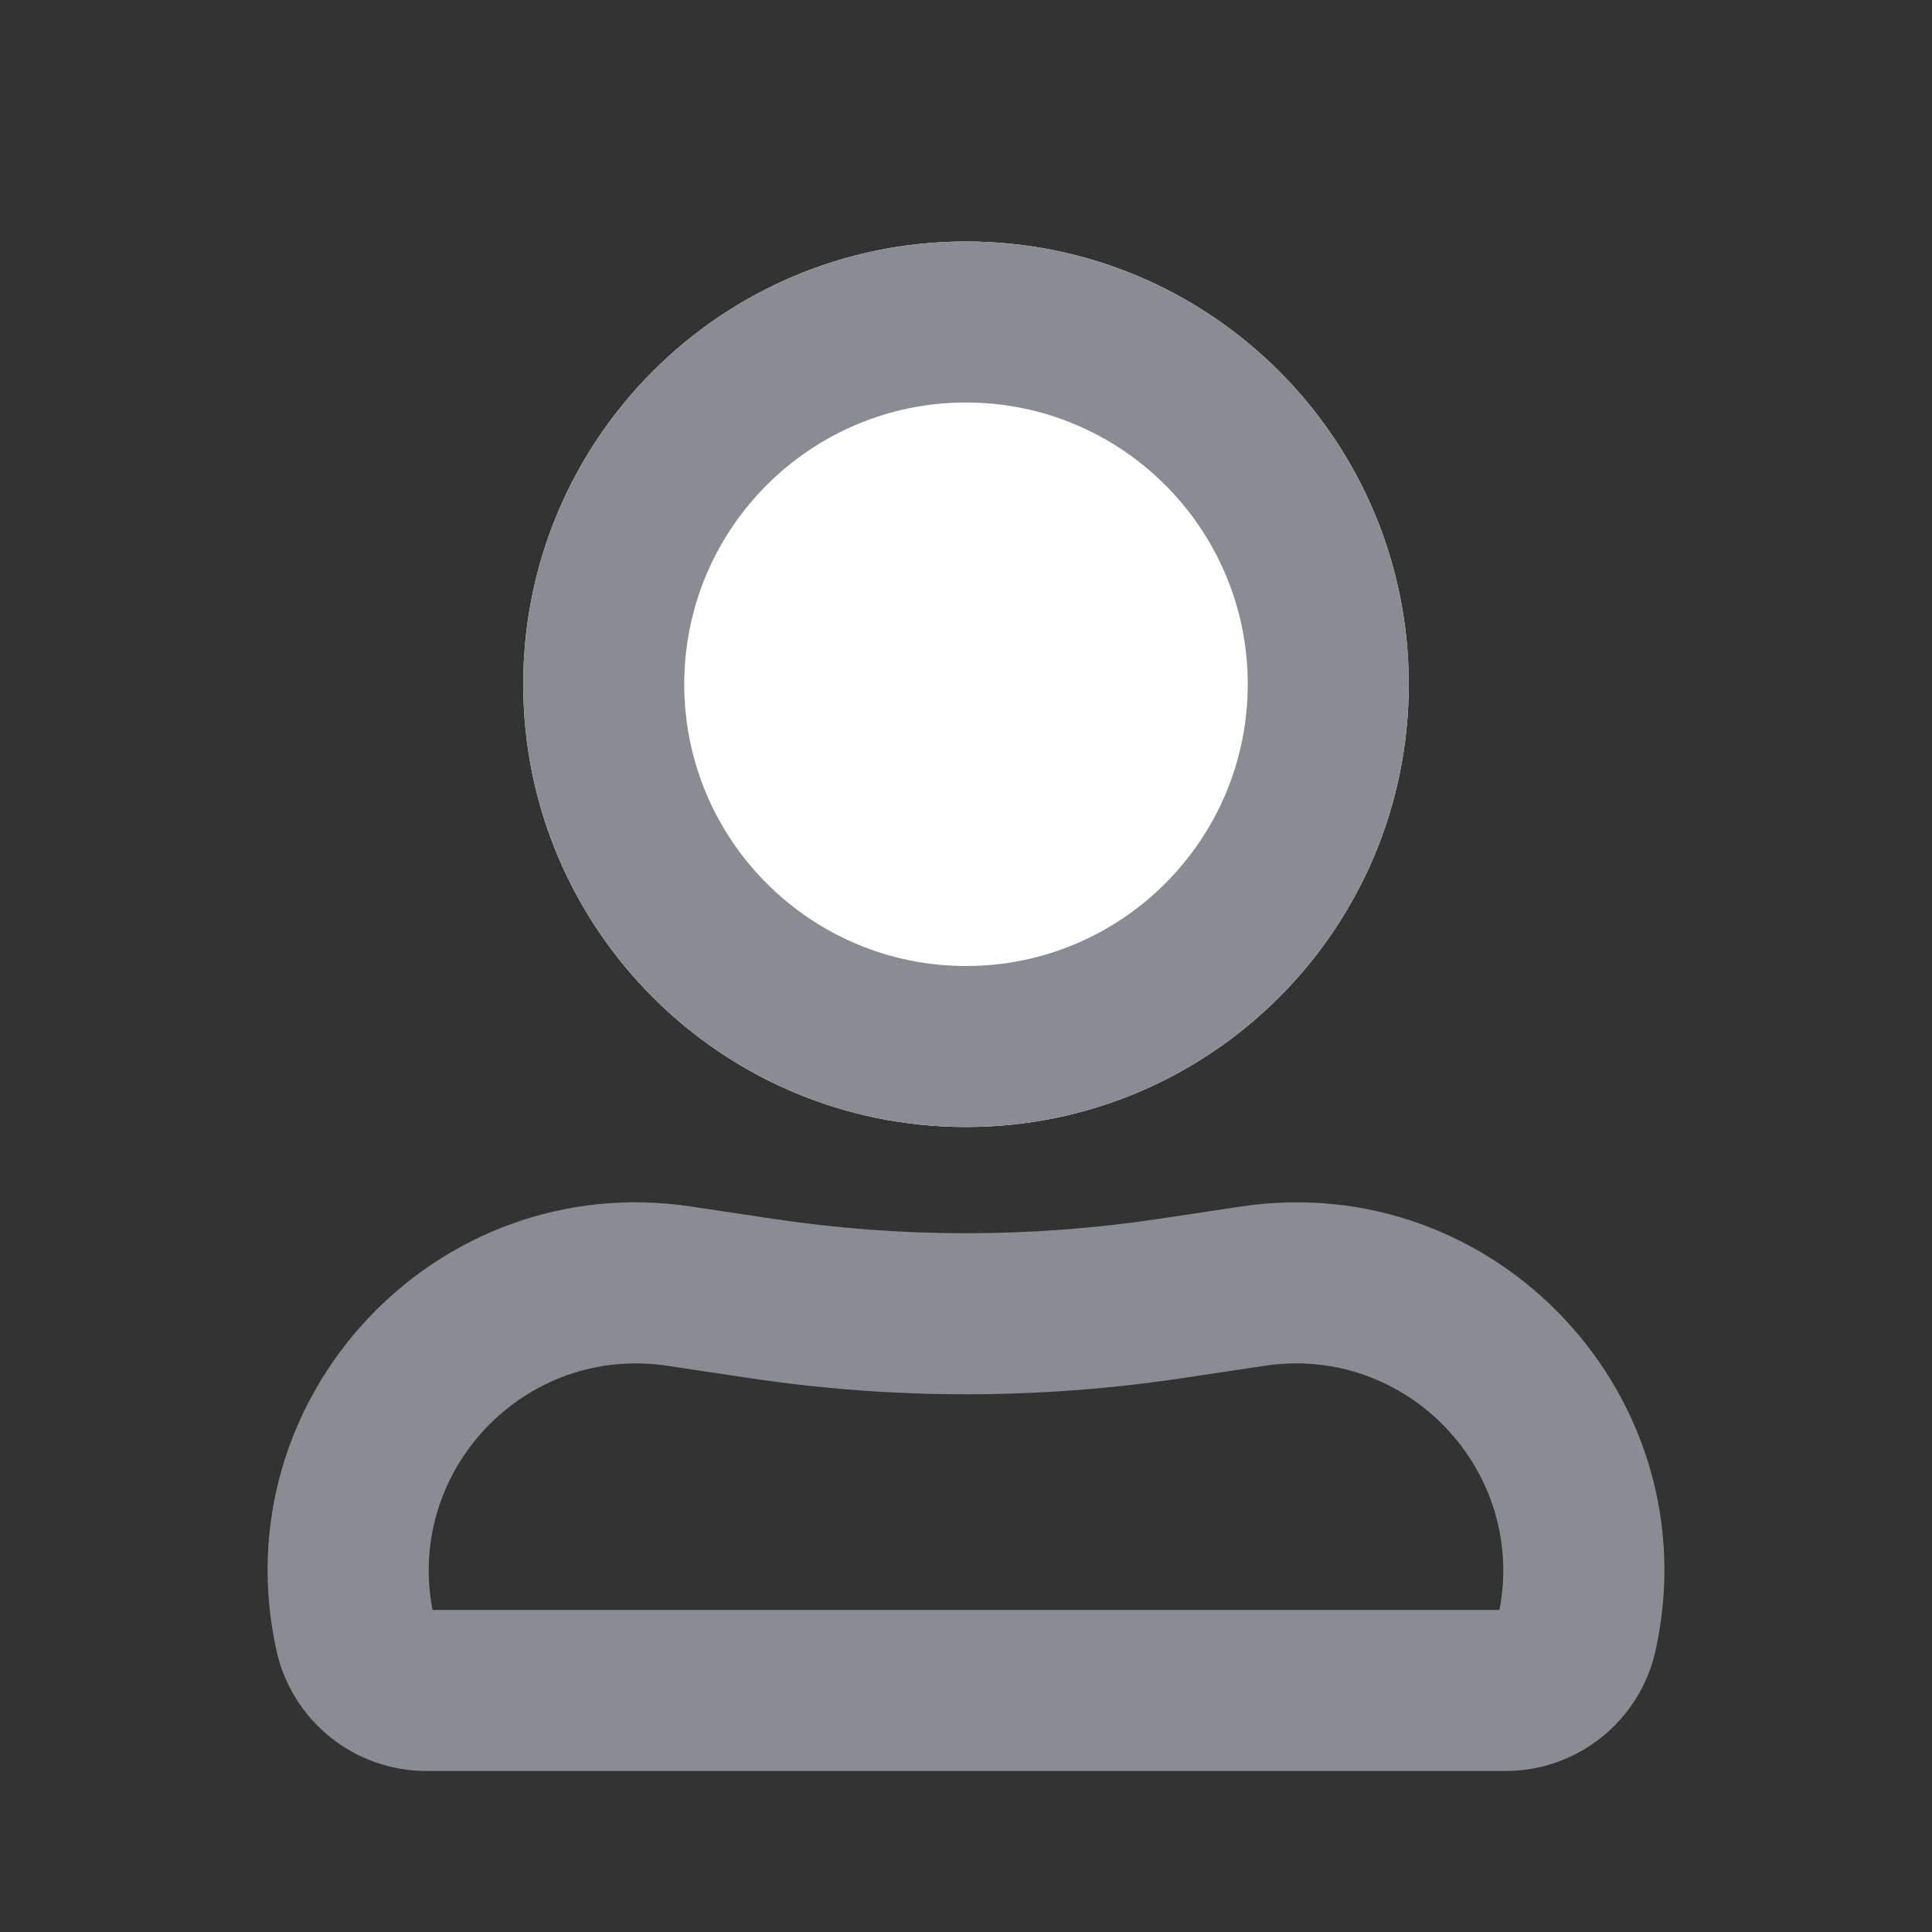 <svg width="24" height="24" viewBox="0 0 24 24" fill="none" xmlns="http://www.w3.org/2000/svg">
<rect x="0" y="0" width="24" height="24" fill="#333333" stroke="none"/>
<g id="ic/my/navibar/unselected">
<path id="Rectangle 872 (Stroke)" fill-rule="evenodd" clip-rule="evenodd" d="M9.315 17.12L8.289 16.966C6.524 16.701 5.039 18.262 5.373 20H18.627C18.961 18.262 17.476 16.701 15.711 16.966L14.685 17.12C12.905 17.387 11.095 17.387 9.315 17.12ZM8.586 14.988C5.41 14.511 2.743 17.367 3.434 20.503C3.627 21.377 4.402 22 5.298 22H18.702C19.598 22 20.373 21.377 20.566 20.503C21.257 17.367 18.59 14.511 15.414 14.988L14.388 15.142C12.805 15.379 11.195 15.379 9.612 15.142L8.586 14.988Z" fill="#898D93"/>
<path id="Ellipse 276" d="M17.5 8.5C17.5 11.538 15.038 14 12 14C8.962 14 6.5 11.538 6.5 8.5C6.5 5.462 8.962 3 12 3C15.038 3 17.5 5.462 17.5 8.5Z" fill="white"/>
<path id="Ellipse 276 (Stroke)" fill-rule="evenodd" clip-rule="evenodd" d="M12 12C13.933 12 15.5 10.433 15.5 8.5C15.5 6.567 13.933 5 12 5C10.067 5 8.5 6.567 8.5 8.5C8.5 10.433 10.067 12 12 12ZM12 14C15.038 14 17.5 11.538 17.5 8.5C17.5 5.462 15.038 3 12 3C8.962 3 6.5 5.462 6.5 8.5C6.5 11.538 8.962 14 12 14Z" fill="#898D93"/>
</g>
</svg>
